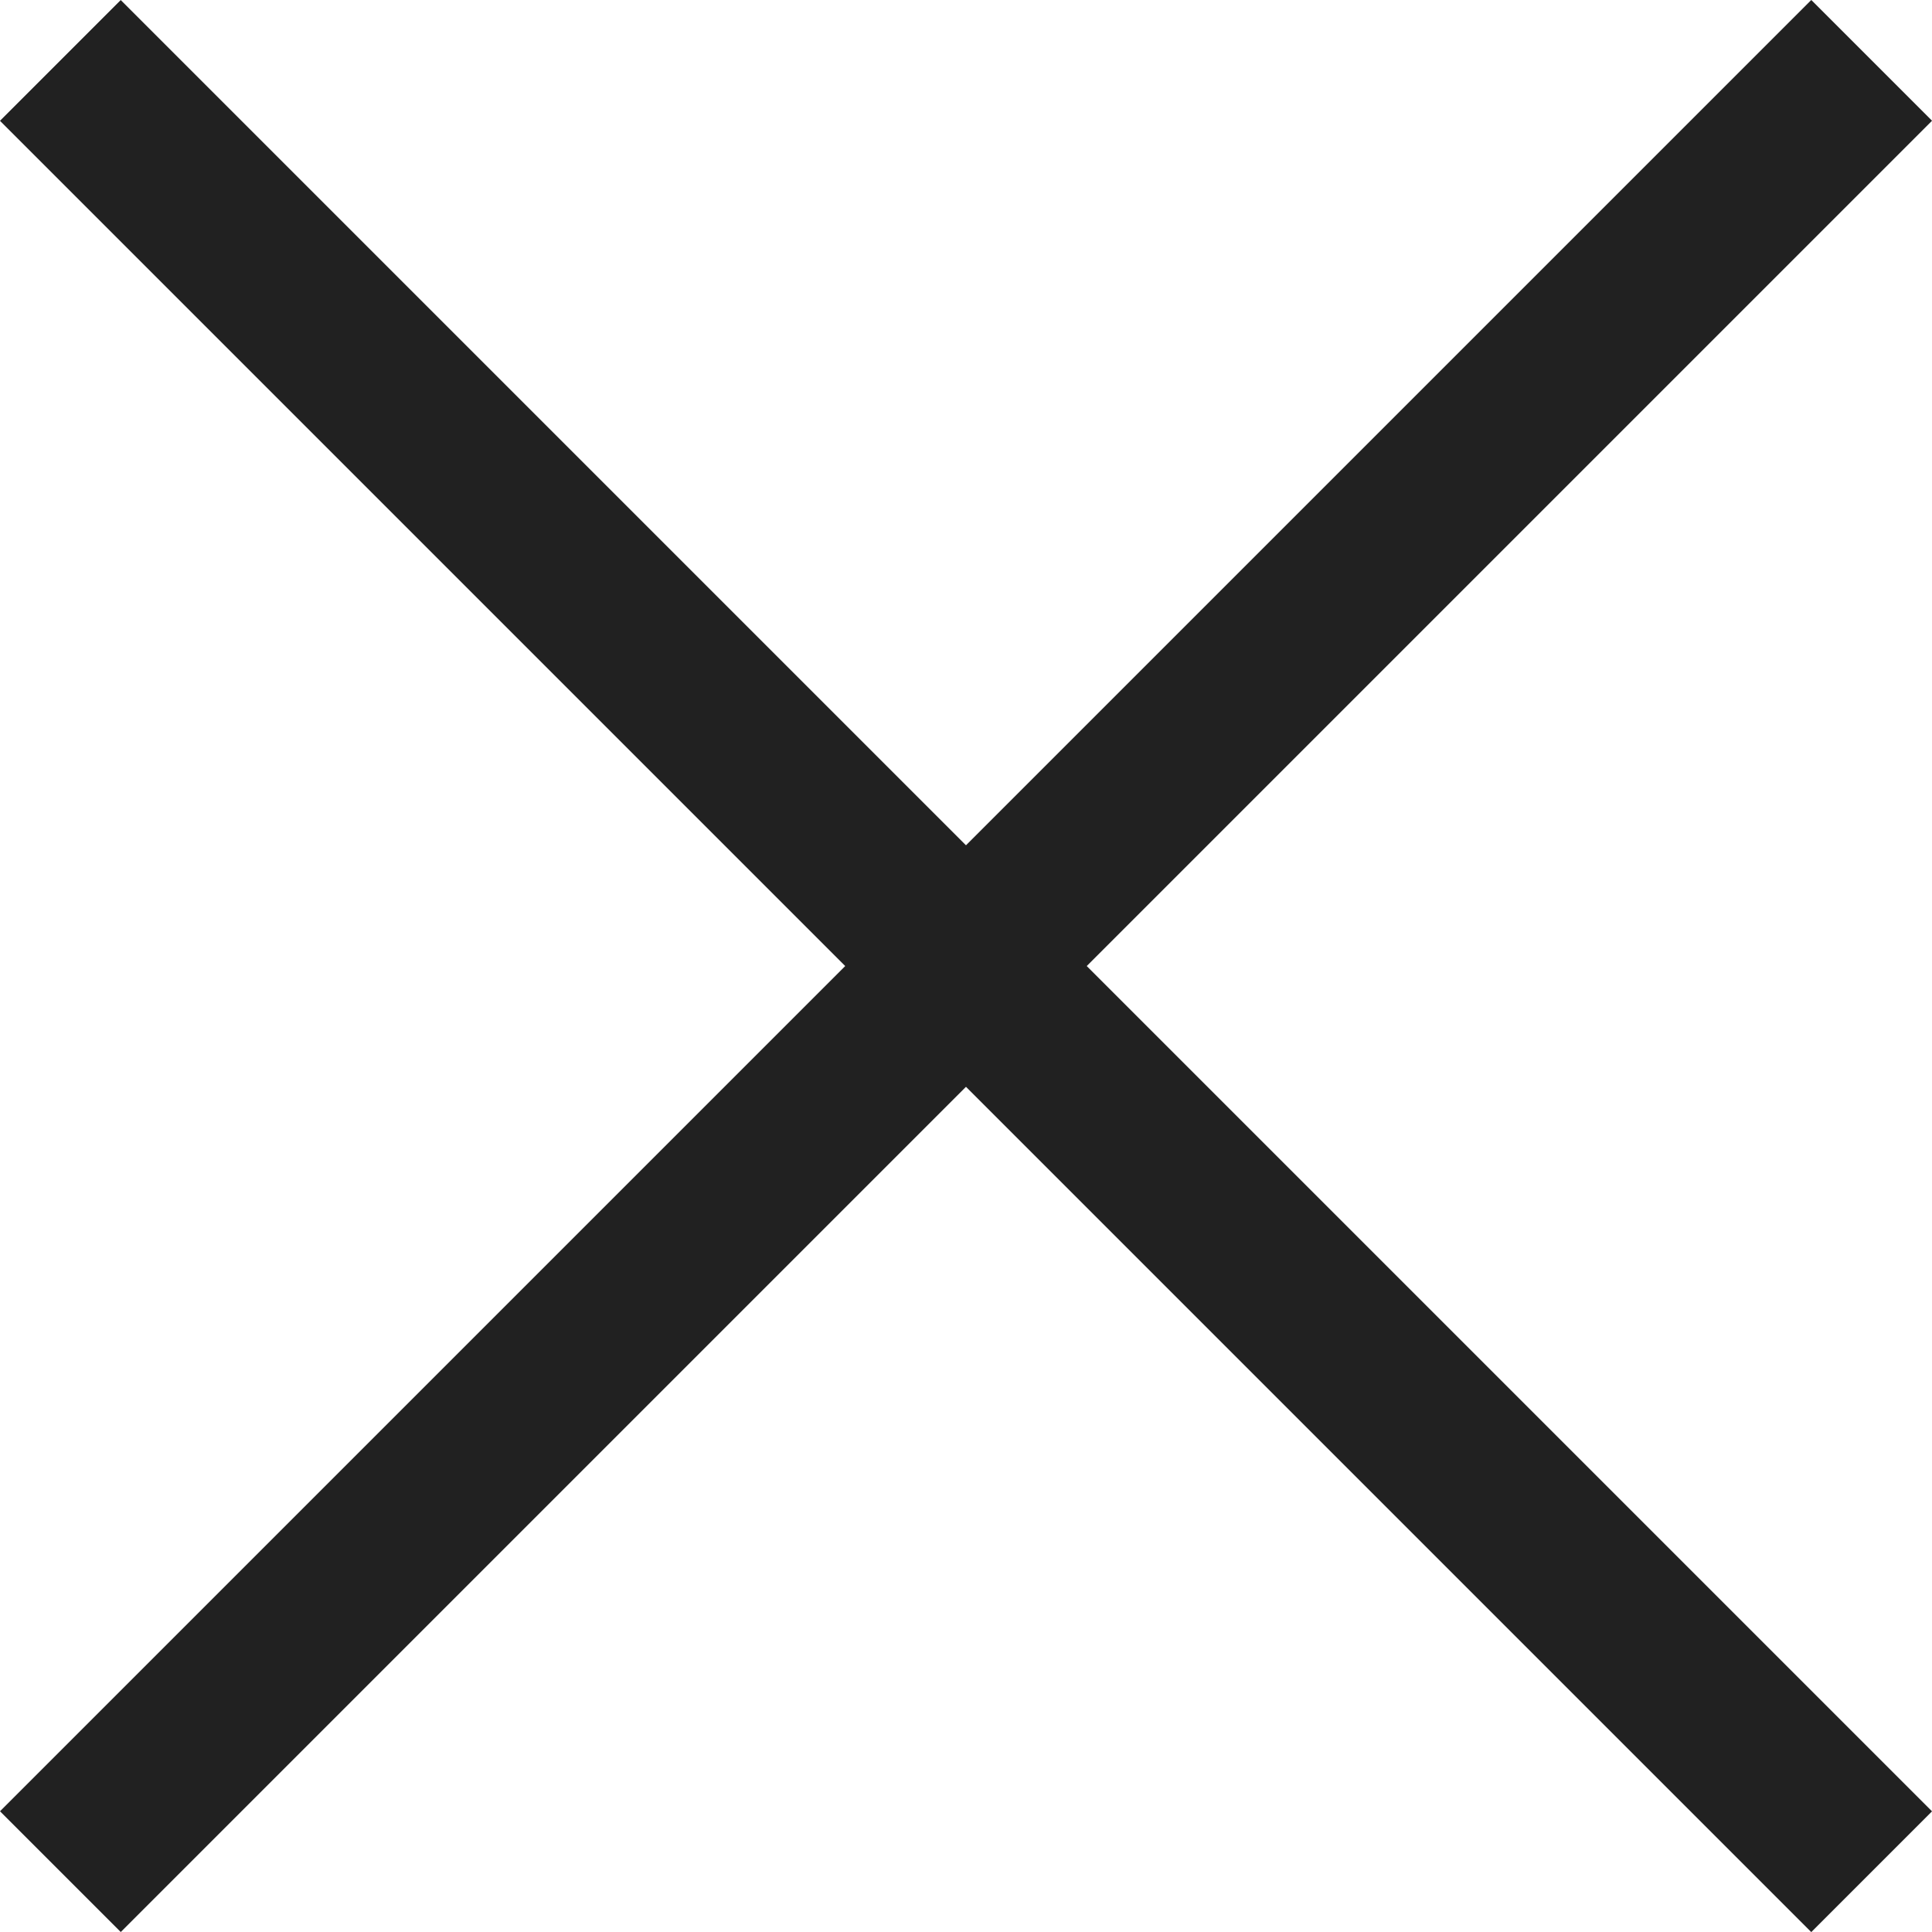 <svg xmlns="http://www.w3.org/2000/svg" width="22.627" height="22.628" viewBox="0 0 22.627 22.628">
  <defs>
    <style>
      .cls-1 {
        fill: #212121;
      }
    </style>
  </defs>
  <g id="header_times" transform="translate(-328.686 -18.686)">
    <rect id="長方形_515" data-name="長方形 515" class="cls-1" width="30" height="2" transform="translate(328.686 39.899) rotate(-45)"/>
    <rect id="長方形_532" data-name="長方形 532" class="cls-1" width="30" height="2" transform="translate(349.899 41.314) rotate(-135)"/>
  </g>
</svg>
